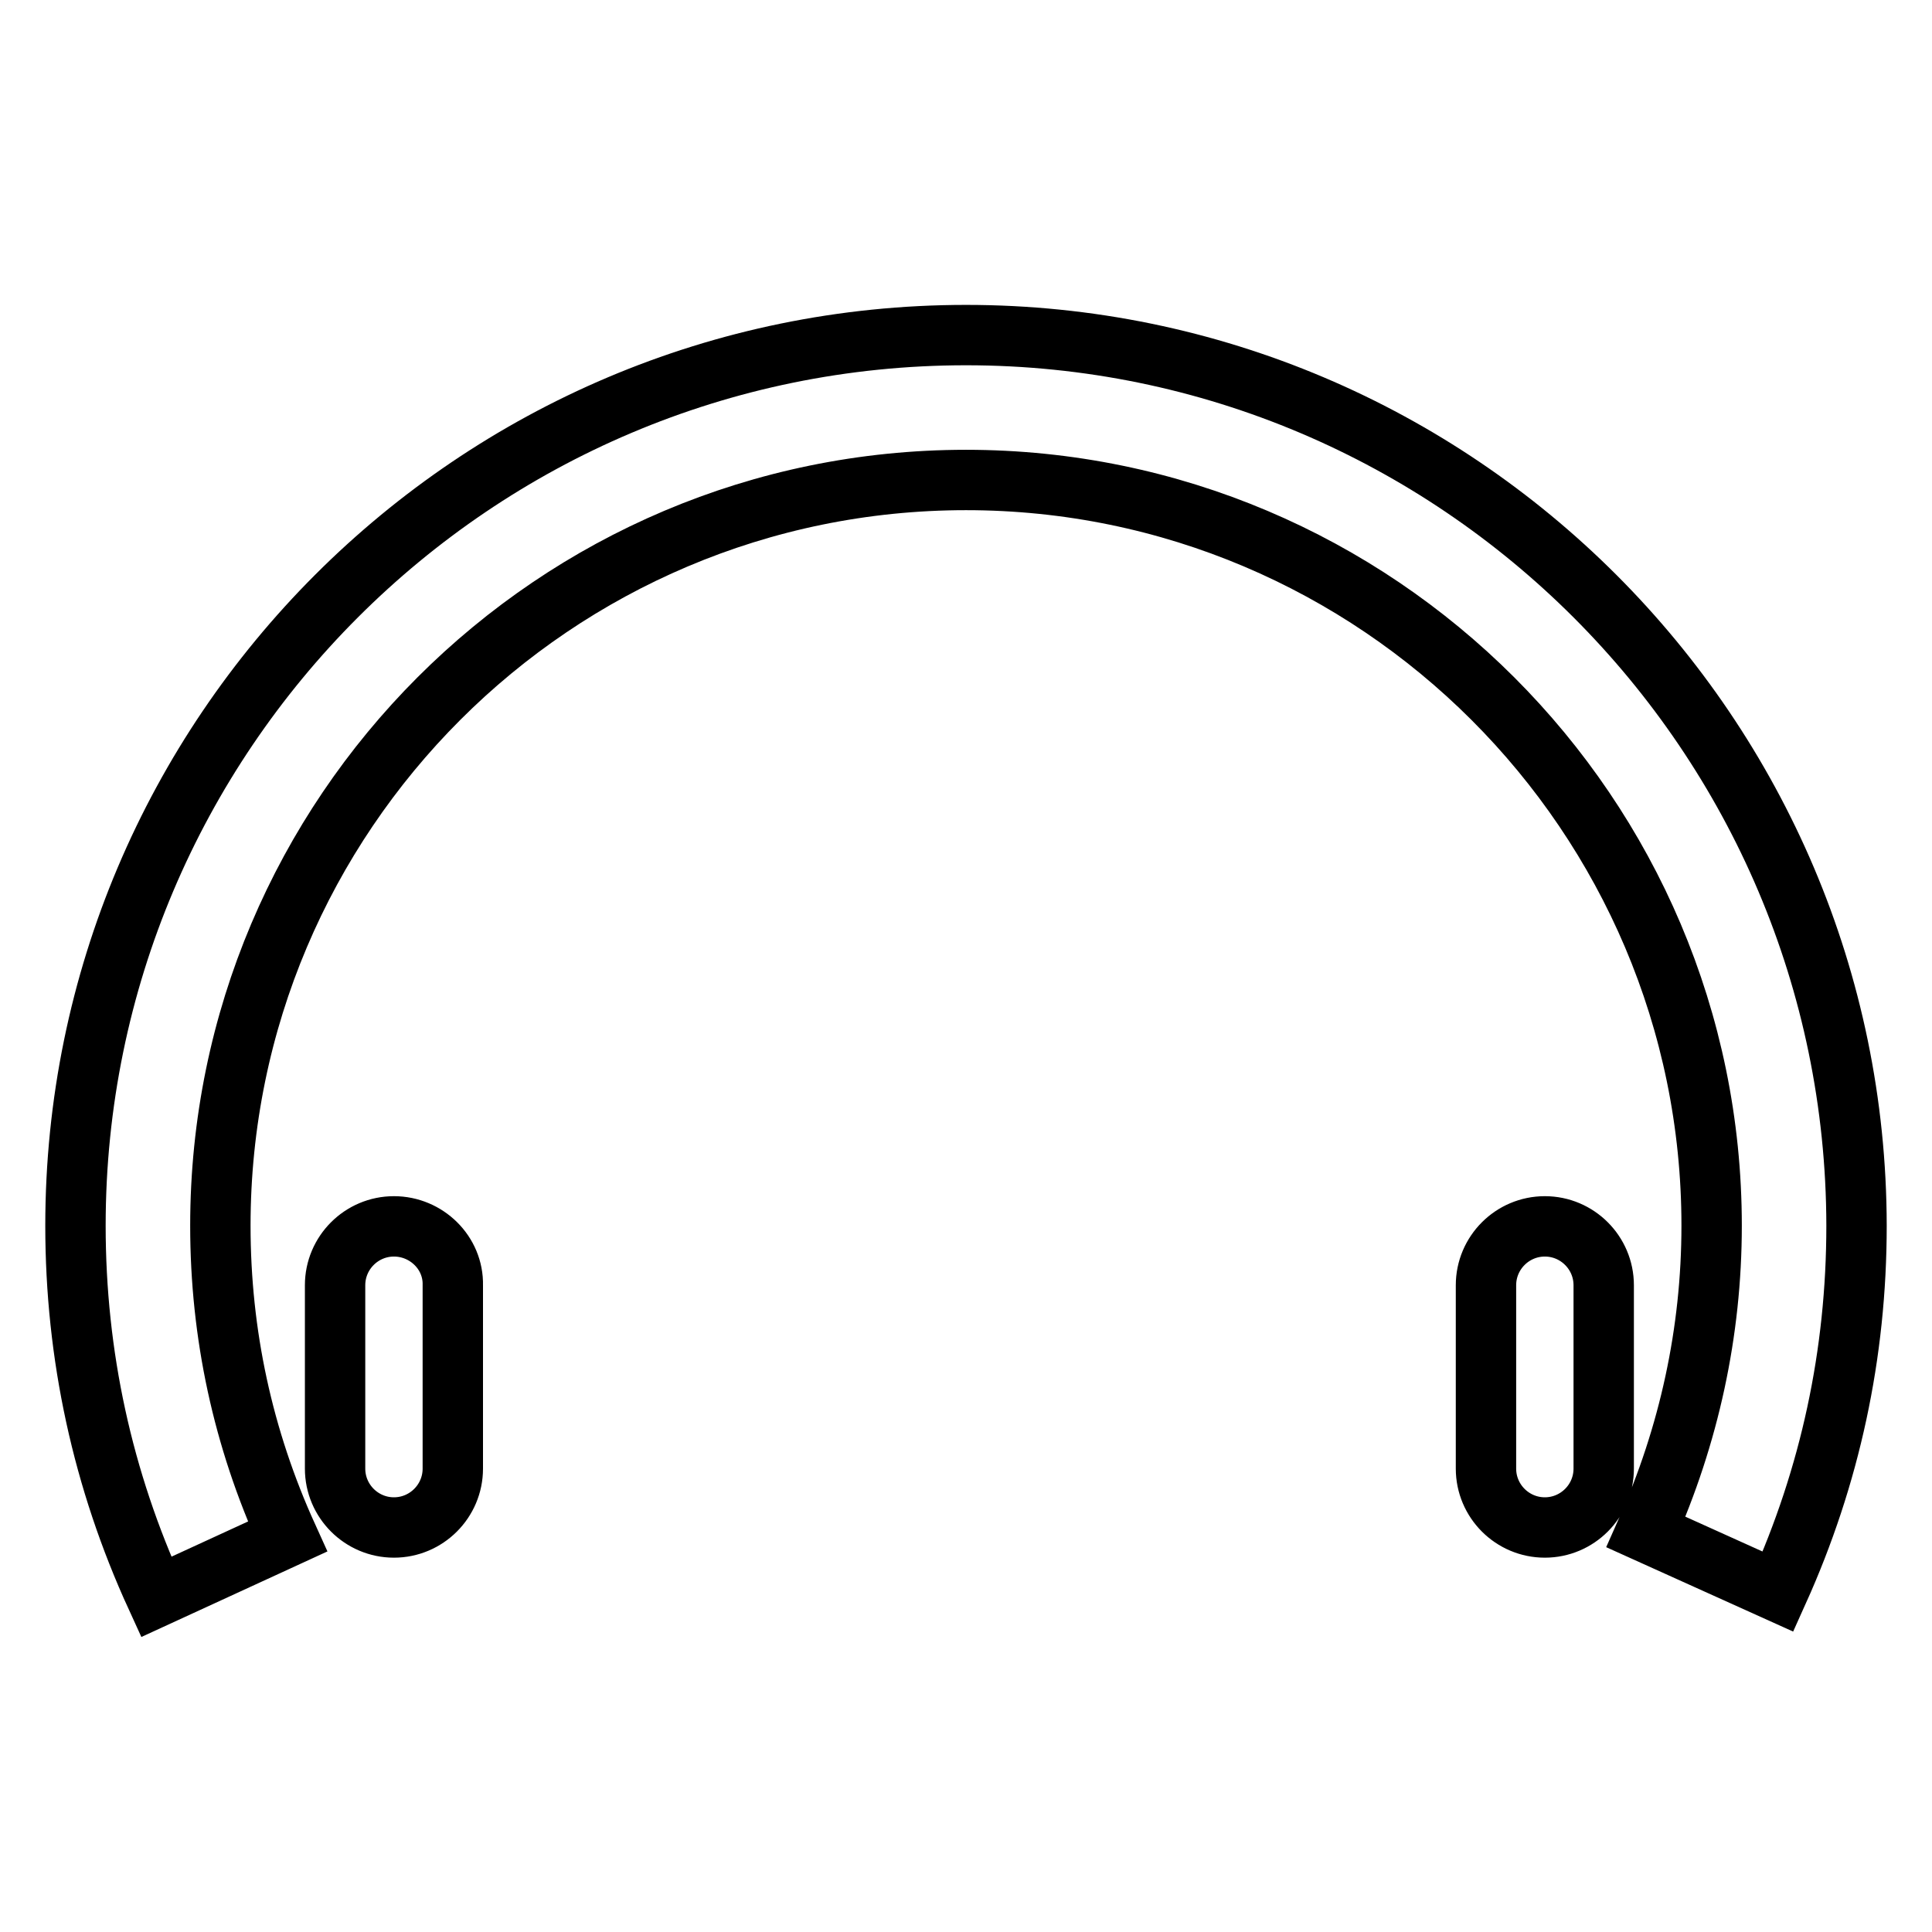 <?xml version="1.0" encoding="utf-8"?>
<!-- Svg Vector Icons : http://www.onlinewebfonts.com/icon -->
<!DOCTYPE svg PUBLIC "-//W3C//DTD SVG 1.1//EN" "http://www.w3.org/Graphics/SVG/1.1/DTD/svg11.dtd">
<svg version="1.1" xmlns="http://www.w3.org/2000/svg" xmlns:xlink="http://www.w3.org/1999/xlink" x="0px" y="0px" viewBox="0 0 256 256" enable-background="new 0 0 256 256" xml:space="preserve">
<g> <path stroke-width="8" fill-opacity="0" stroke="#000000"  d="M128,44.4c-65.1,0-118,52.9-118,118c0,17.2,3.6,33.7,10.7,49.2l17.4-8c-5.9-13-8.9-26.8-8.9-41.2 c0-54.5,44.3-98.8,98.8-98.8c54.4,0,98.8,44.3,98.8,98.8c0,14.1-3,27.8-8.7,40.6l17.5,7.9c6.9-15.3,10.4-31.5,10.4-48.5 C245.9,97.3,193,44.4,128,44.4z M52.2,162.5L52.2,162.5c-4.3,0-7.8,3.5-7.8,7.8v24.3c0,4.3,3.5,7.8,7.8,7.8l0,0 c4.3,0,7.8-3.5,7.8-7.8v-24.3C60.1,166,56.5,162.5,52.2,162.5z M204.7,162.5L204.7,162.5c-4.3,0-7.8,3.5-7.8,7.8v24.3 c0,4.3,3.5,7.8,7.8,7.8l0,0c4.3,0,7.8-3.5,7.8-7.8v-24.3C212.5,166,209,162.5,204.7,162.5z"/></g>
</svg>